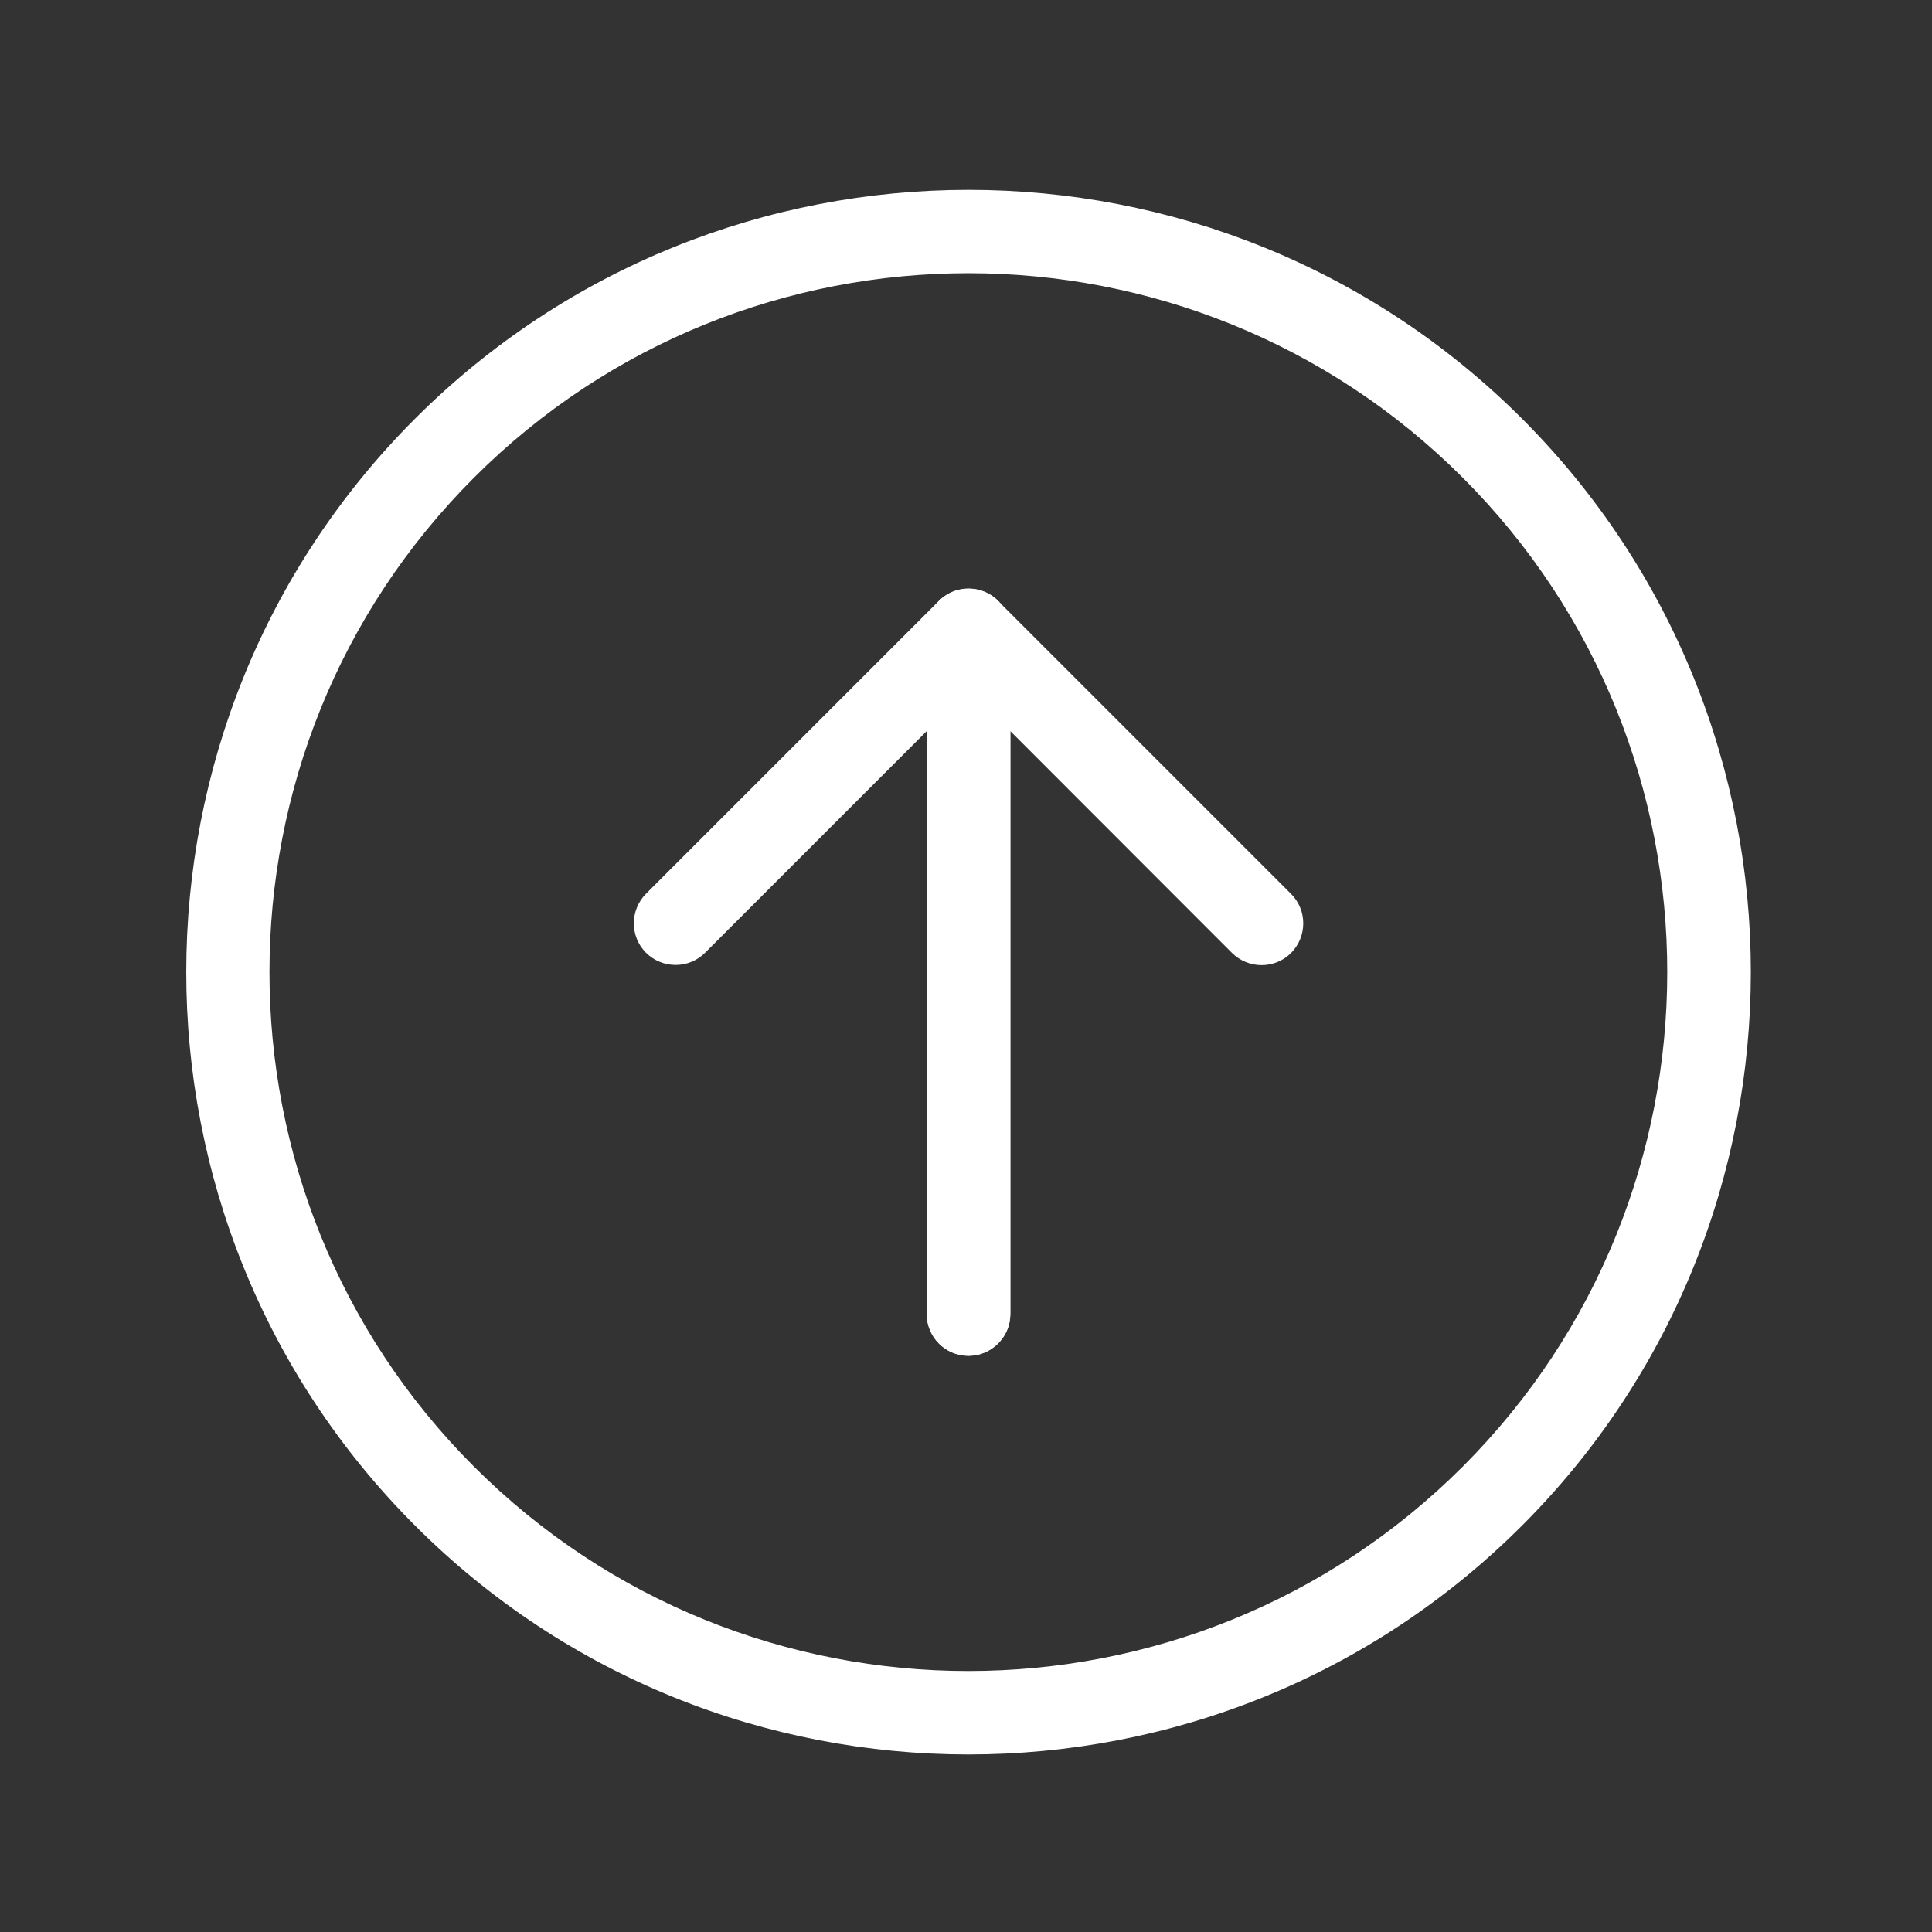 <?xml version="1.0" encoding="utf-8"?>
<!-- Generator: Adobe Illustrator 21.0.0, SVG Export Plug-In . SVG Version: 6.00 Build 0)  -->
<svg version="1.1" id="图层_1" xmlns="http://www.w3.org/2000/svg" xmlns:xlink="http://www.w3.org/1999/xlink" x="0px" y="0px"
	 viewBox="0 0 1024 1024" style="enable-background:new 0 0 1024 1024;" xml:space="preserve" width="14px" height="14px">
<rect x="0" y="0" width="1024" height="1024" fill="#333333" stroke="none"/>
<g>
	<g>
		<path fill="#fff" d="M513.3,718.6c-12.2,0-22.1-9.9-22.1-22.1V334.1c0-8.9,5.4-17,13.7-20.4c8.3-3.4,17.8-1.5,24.1,4.8l155.3,155.3
			c8.6,8.6,8.6,22.6,0,31.3c-8.6,8.6-22.6,8.6-31.3,0L535.5,387.5v308.9C535.5,708.7,525.5,718.6,513.3,718.6z"/>
	</g>
	<g>
		<path fill="#fff" d="M513.3,718.6c-12.2,0-22.1-9.9-22.1-22.1V387.5L373.7,505c-8.6,8.6-22.6,8.6-31.3,0c-8.6-8.6-8.6-22.6,0-31.3l155.3-155.3
			c6.3-6.3,15.8-8.2,24.1-4.8c8.3,3.4,13.7,11.5,13.7,20.4v362.4C535.5,708.7,525.5,718.6,513.3,718.6z"/>
	</g>
</g>
<g>
	<path fill="#fff" d="M513.3,929.9c-106.2,0-212.5-40.4-293.3-121.3c-161.7-161.7-161.7-425,0-586.7c161.8-161.7,424.9-161.7,586.7,0l0,0
		c161.7,161.7,161.7,425,0,586.7C725.8,889.5,619.6,929.9,513.3,929.9z M513.3,144.8c-94.9,0-189.8,36.1-262.1,108.4
		c-144.5,144.5-144.5,379.6,0,524.1c144.5,144.5,379.6,144.5,524.1,0c144.5-144.5,144.5-379.6,0-524.1
		C703.1,181,608.2,144.8,513.3,144.8z"/>
</g>
</svg>
